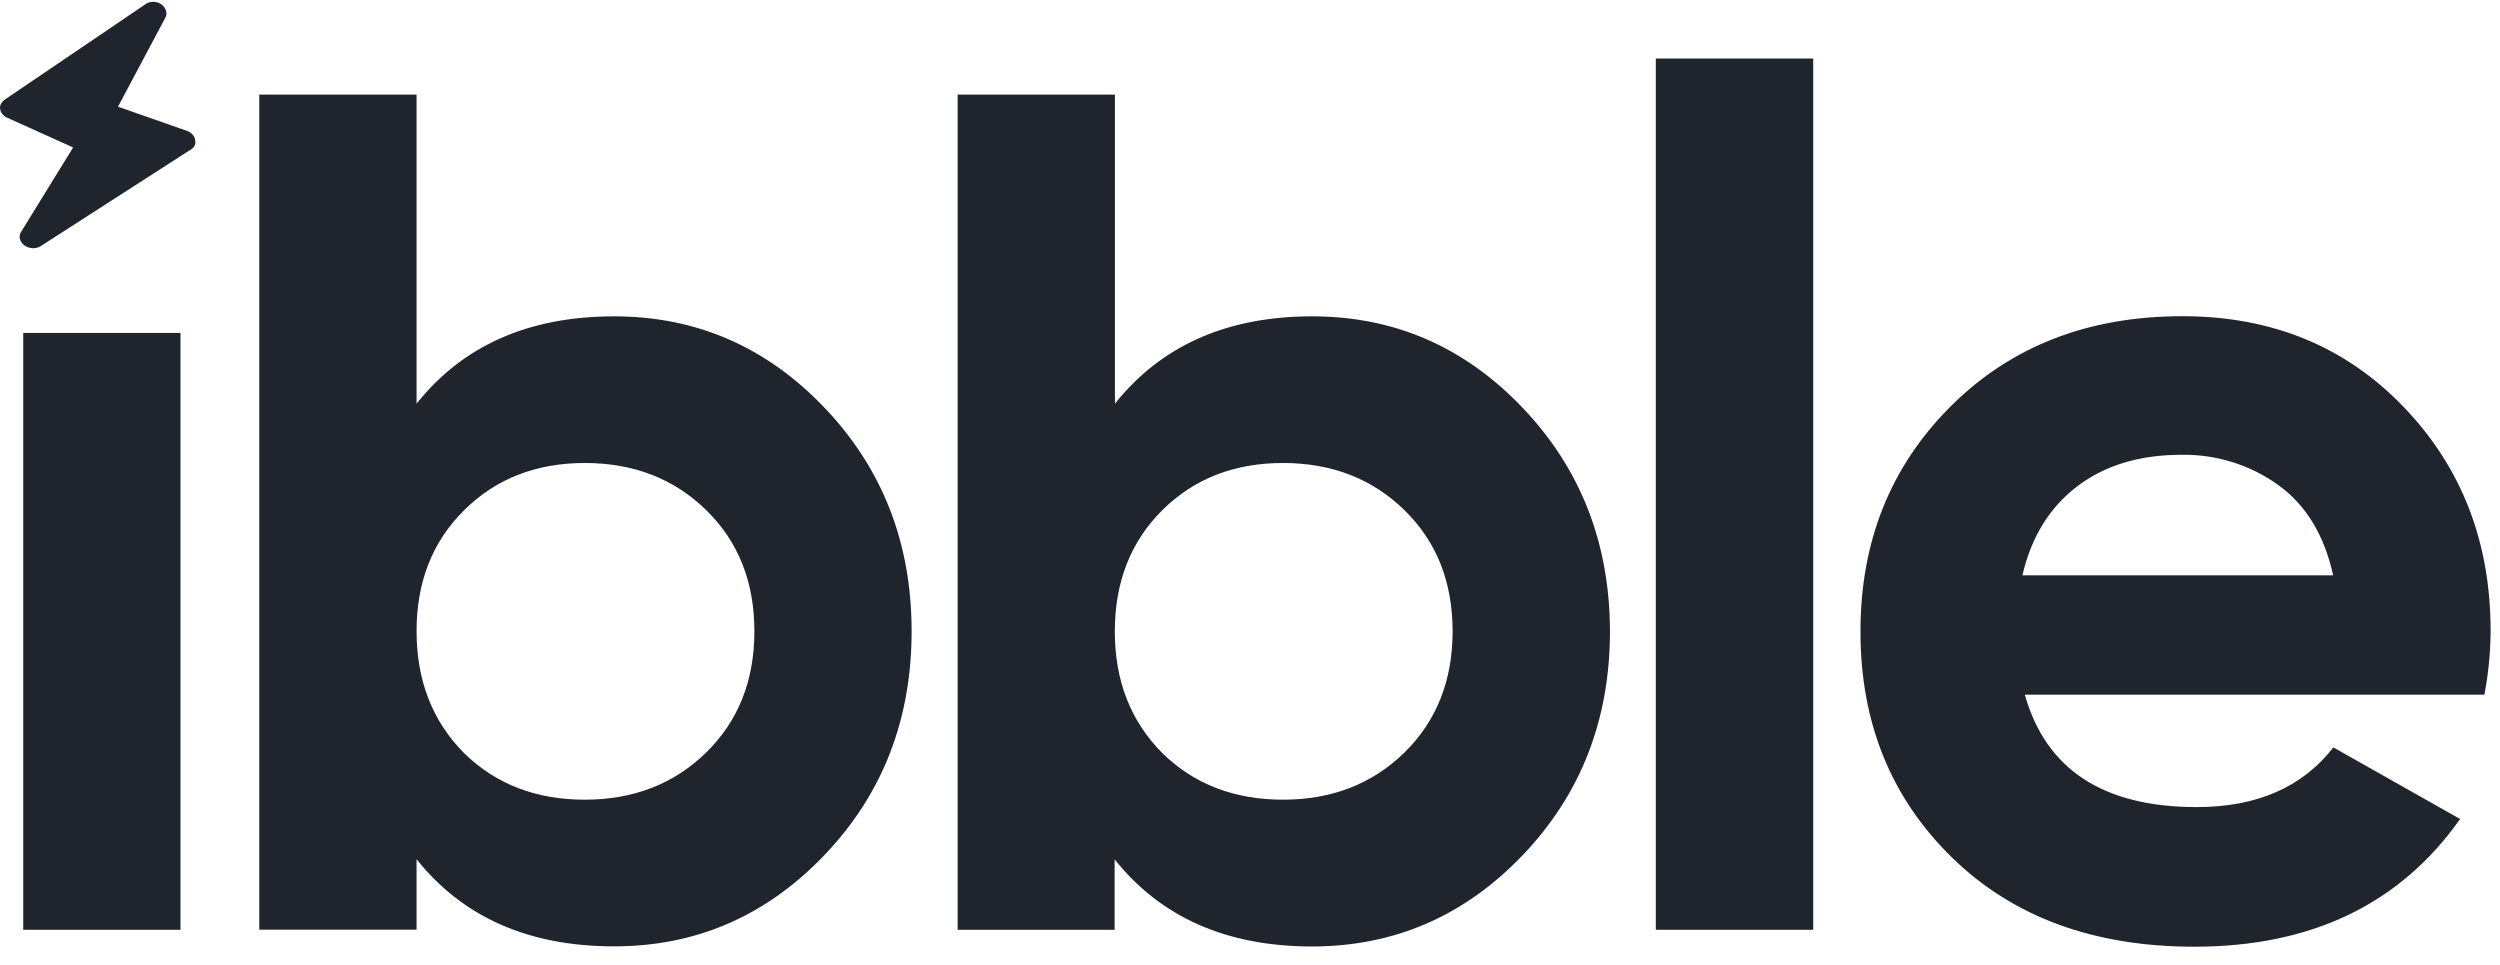 <svg width="127" height="49" viewBox="0 0 127 49" fill="none" xmlns="http://www.w3.org/2000/svg">
<path fill-rule="evenodd" clip-rule="evenodd" d="M1.181 47.233H9.17V16.914H1.181V47.233ZM31.197 16.07C35.368 16.07 38.93 17.616 41.882 20.709C44.834 23.802 46.31 27.589 46.31 32.069C46.31 36.556 44.834 40.346 41.882 43.437C38.93 46.529 35.368 48.075 31.197 48.075C26.86 48.075 23.515 46.599 21.162 43.649V47.226H13.171V4.805H21.162V20.507C23.515 17.55 26.86 16.071 31.197 16.07V16.07ZM23.577 38.26C25.19 39.837 27.234 40.625 29.71 40.624C32.187 40.623 34.241 39.824 35.872 38.229C37.506 36.629 38.323 34.576 38.323 32.069C38.323 29.561 37.508 27.51 35.877 25.915C34.245 24.32 32.191 23.522 29.715 23.52C27.239 23.519 25.194 24.317 23.582 25.915C21.967 27.51 21.16 29.561 21.162 32.069C21.163 34.576 21.969 36.639 23.577 38.26V38.26ZM66.658 16.07C70.83 16.07 74.391 17.616 77.343 20.709C80.295 23.802 81.776 27.589 81.786 32.069C81.786 36.556 80.31 40.346 77.358 43.437C74.406 46.529 70.839 48.077 66.658 48.081C62.321 48.081 58.976 46.606 56.623 43.656V47.233H48.649V4.805H56.638V20.507C58.996 17.55 62.336 16.071 66.658 16.07V16.07ZM59.048 38.26C60.659 39.837 62.703 40.625 65.181 40.624C67.659 40.623 69.714 39.824 71.345 38.229C72.977 36.629 73.792 34.576 73.792 32.069C73.792 29.561 72.977 27.51 71.345 25.915C69.712 24.32 67.658 23.522 65.181 23.52C62.705 23.519 60.66 24.317 59.048 25.915C57.44 27.51 56.635 29.561 56.633 32.069C56.631 34.576 57.436 36.639 59.048 38.26V38.26ZM84.115 47.233H92.111V2.974H84.115V47.233ZM102.861 35.289C103.937 39.096 106.849 41 111.597 41C114.651 41 116.964 39.989 118.534 37.968L124.974 41.606C121.92 45.931 117.419 48.093 111.472 48.093C106.35 48.093 102.241 46.578 99.147 43.548C96.052 40.517 94.507 36.691 94.512 32.069C94.512 27.501 96.04 23.692 99.096 20.641C102.152 17.591 106.074 16.064 110.862 16.063C115.405 16.063 119.153 17.599 122.105 20.672C125.057 23.745 126.529 27.544 126.523 32.069C126.516 33.149 126.41 34.227 126.208 35.289H102.861ZM102.739 29.227H118.525C118.07 27.167 117.13 25.63 115.706 24.618C114.295 23.611 112.589 23.079 110.843 23.102C108.696 23.102 106.921 23.638 105.517 24.71C104.113 25.782 103.187 27.287 102.739 29.227V29.227Z" fill="#20252D"/>
<path d="M9.914 7.104C9.885 6.911 9.721 6.73 9.515 6.654L5.995 5.42L8.424 0.852C8.513 0.626 8.41 0.363 8.175 0.206C7.94 0.049 7.606 0.06 7.399 0.208L0.23 5.068C0.074 5.188 -0.026 5.356 0.006 5.53C0.034 5.723 0.159 5.877 0.34 5.968L3.714 7.491L1.043 11.826C0.933 12.048 1.032 12.329 1.267 12.486C1.346 12.538 1.449 12.577 1.556 12.597C1.727 12.63 1.933 12.594 2.061 12.507L9.707 7.588C9.881 7.49 9.963 7.3 9.914 7.104Z" fill="#20252D"/>
</svg>
